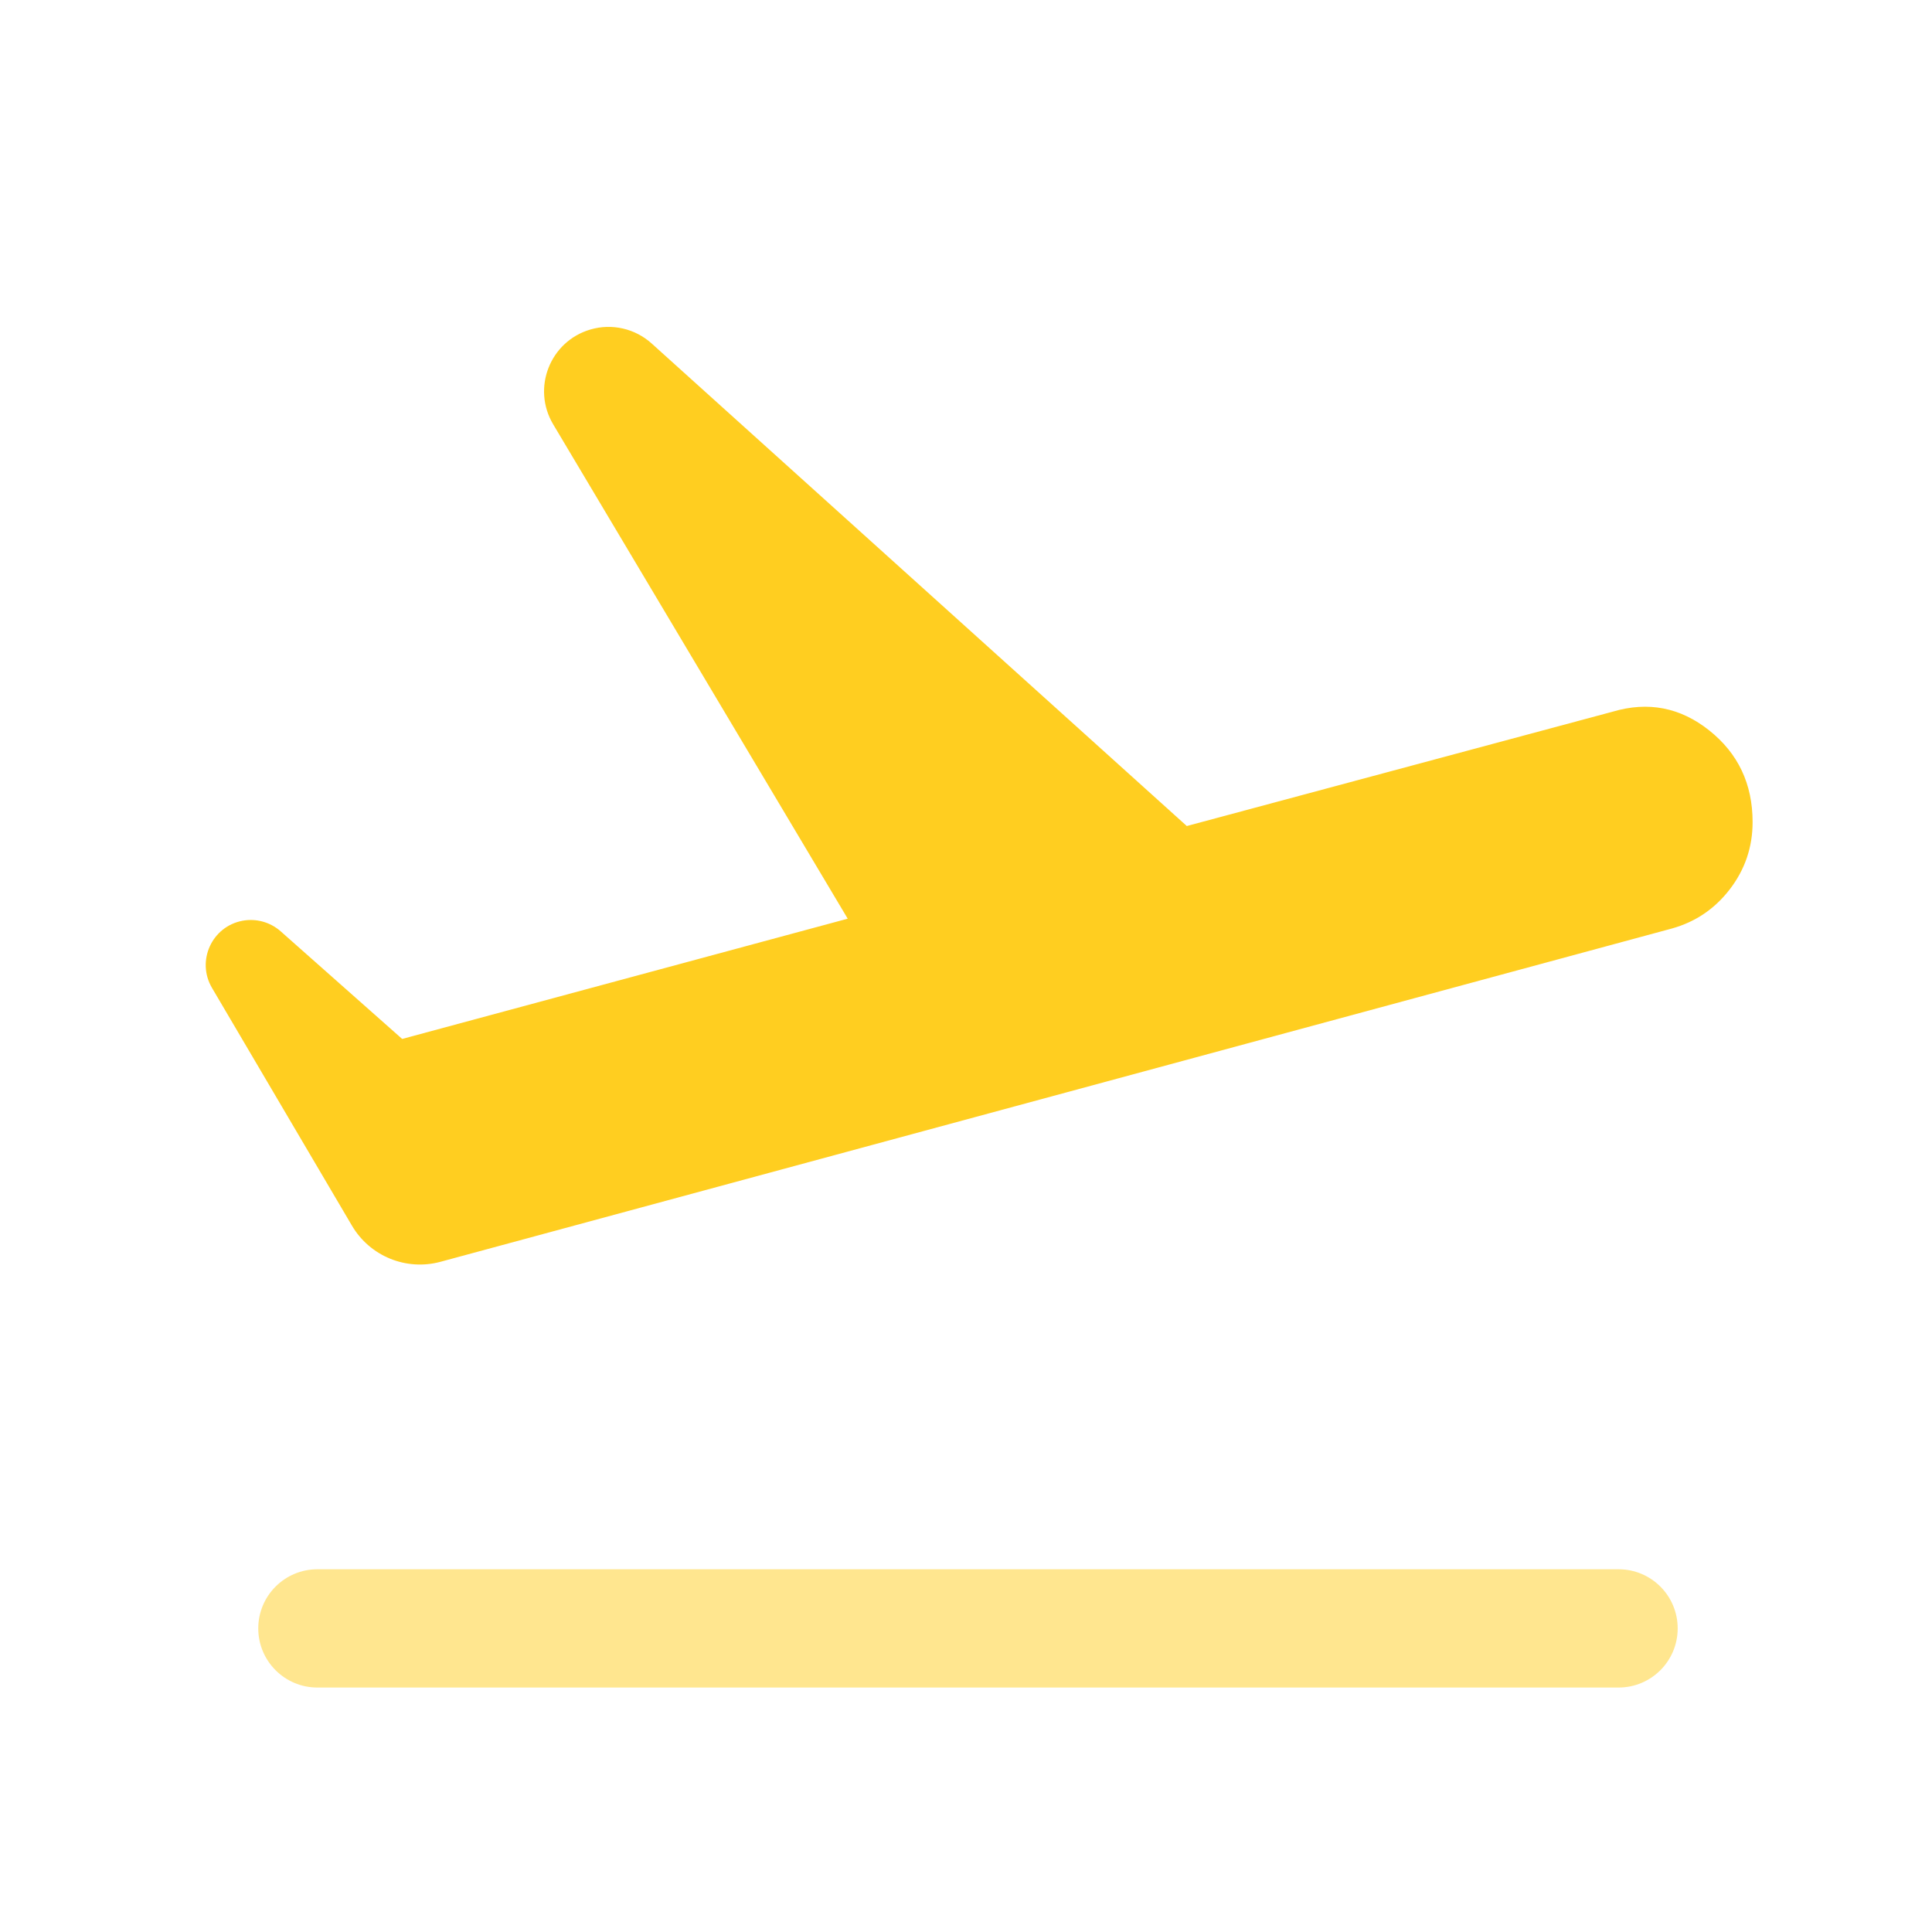 <svg width="49" height="49" viewBox="0 0 49 49" fill="none" xmlns="http://www.w3.org/2000/svg">
<path d="M11.172 32.002C10.303 32.237 9.383 31.862 8.926 31.085L5.376 25.054C4.975 24.371 5.373 23.497 6.152 23.352C6.498 23.288 6.854 23.387 7.118 23.62L10.2 26.35L21.5 23.3L14.03 10.762C13.483 9.844 13.949 8.657 14.974 8.357C15.518 8.197 16.107 8.332 16.528 8.712L30.1 20.95L40.9 18.05C41.8 17.783 42.617 17.942 43.35 18.525C44.083 19.108 44.45 19.883 44.45 20.85C44.45 21.483 44.258 22.05 43.875 22.55C43.492 23.05 43 23.383 42.4 23.55L11.172 32.002Z" fill="#FFCE20"/>
<path opacity="0.5" d="M41.05 39.8H8.05C7.222 39.8 6.55 40.472 6.55 41.3C6.55 42.129 7.222 42.8 8.05 42.8H41.05C41.879 42.8 42.55 42.129 42.55 41.3C42.55 40.472 41.879 39.8 41.05 39.8Z" fill="#FFCE20"/>
</svg>
